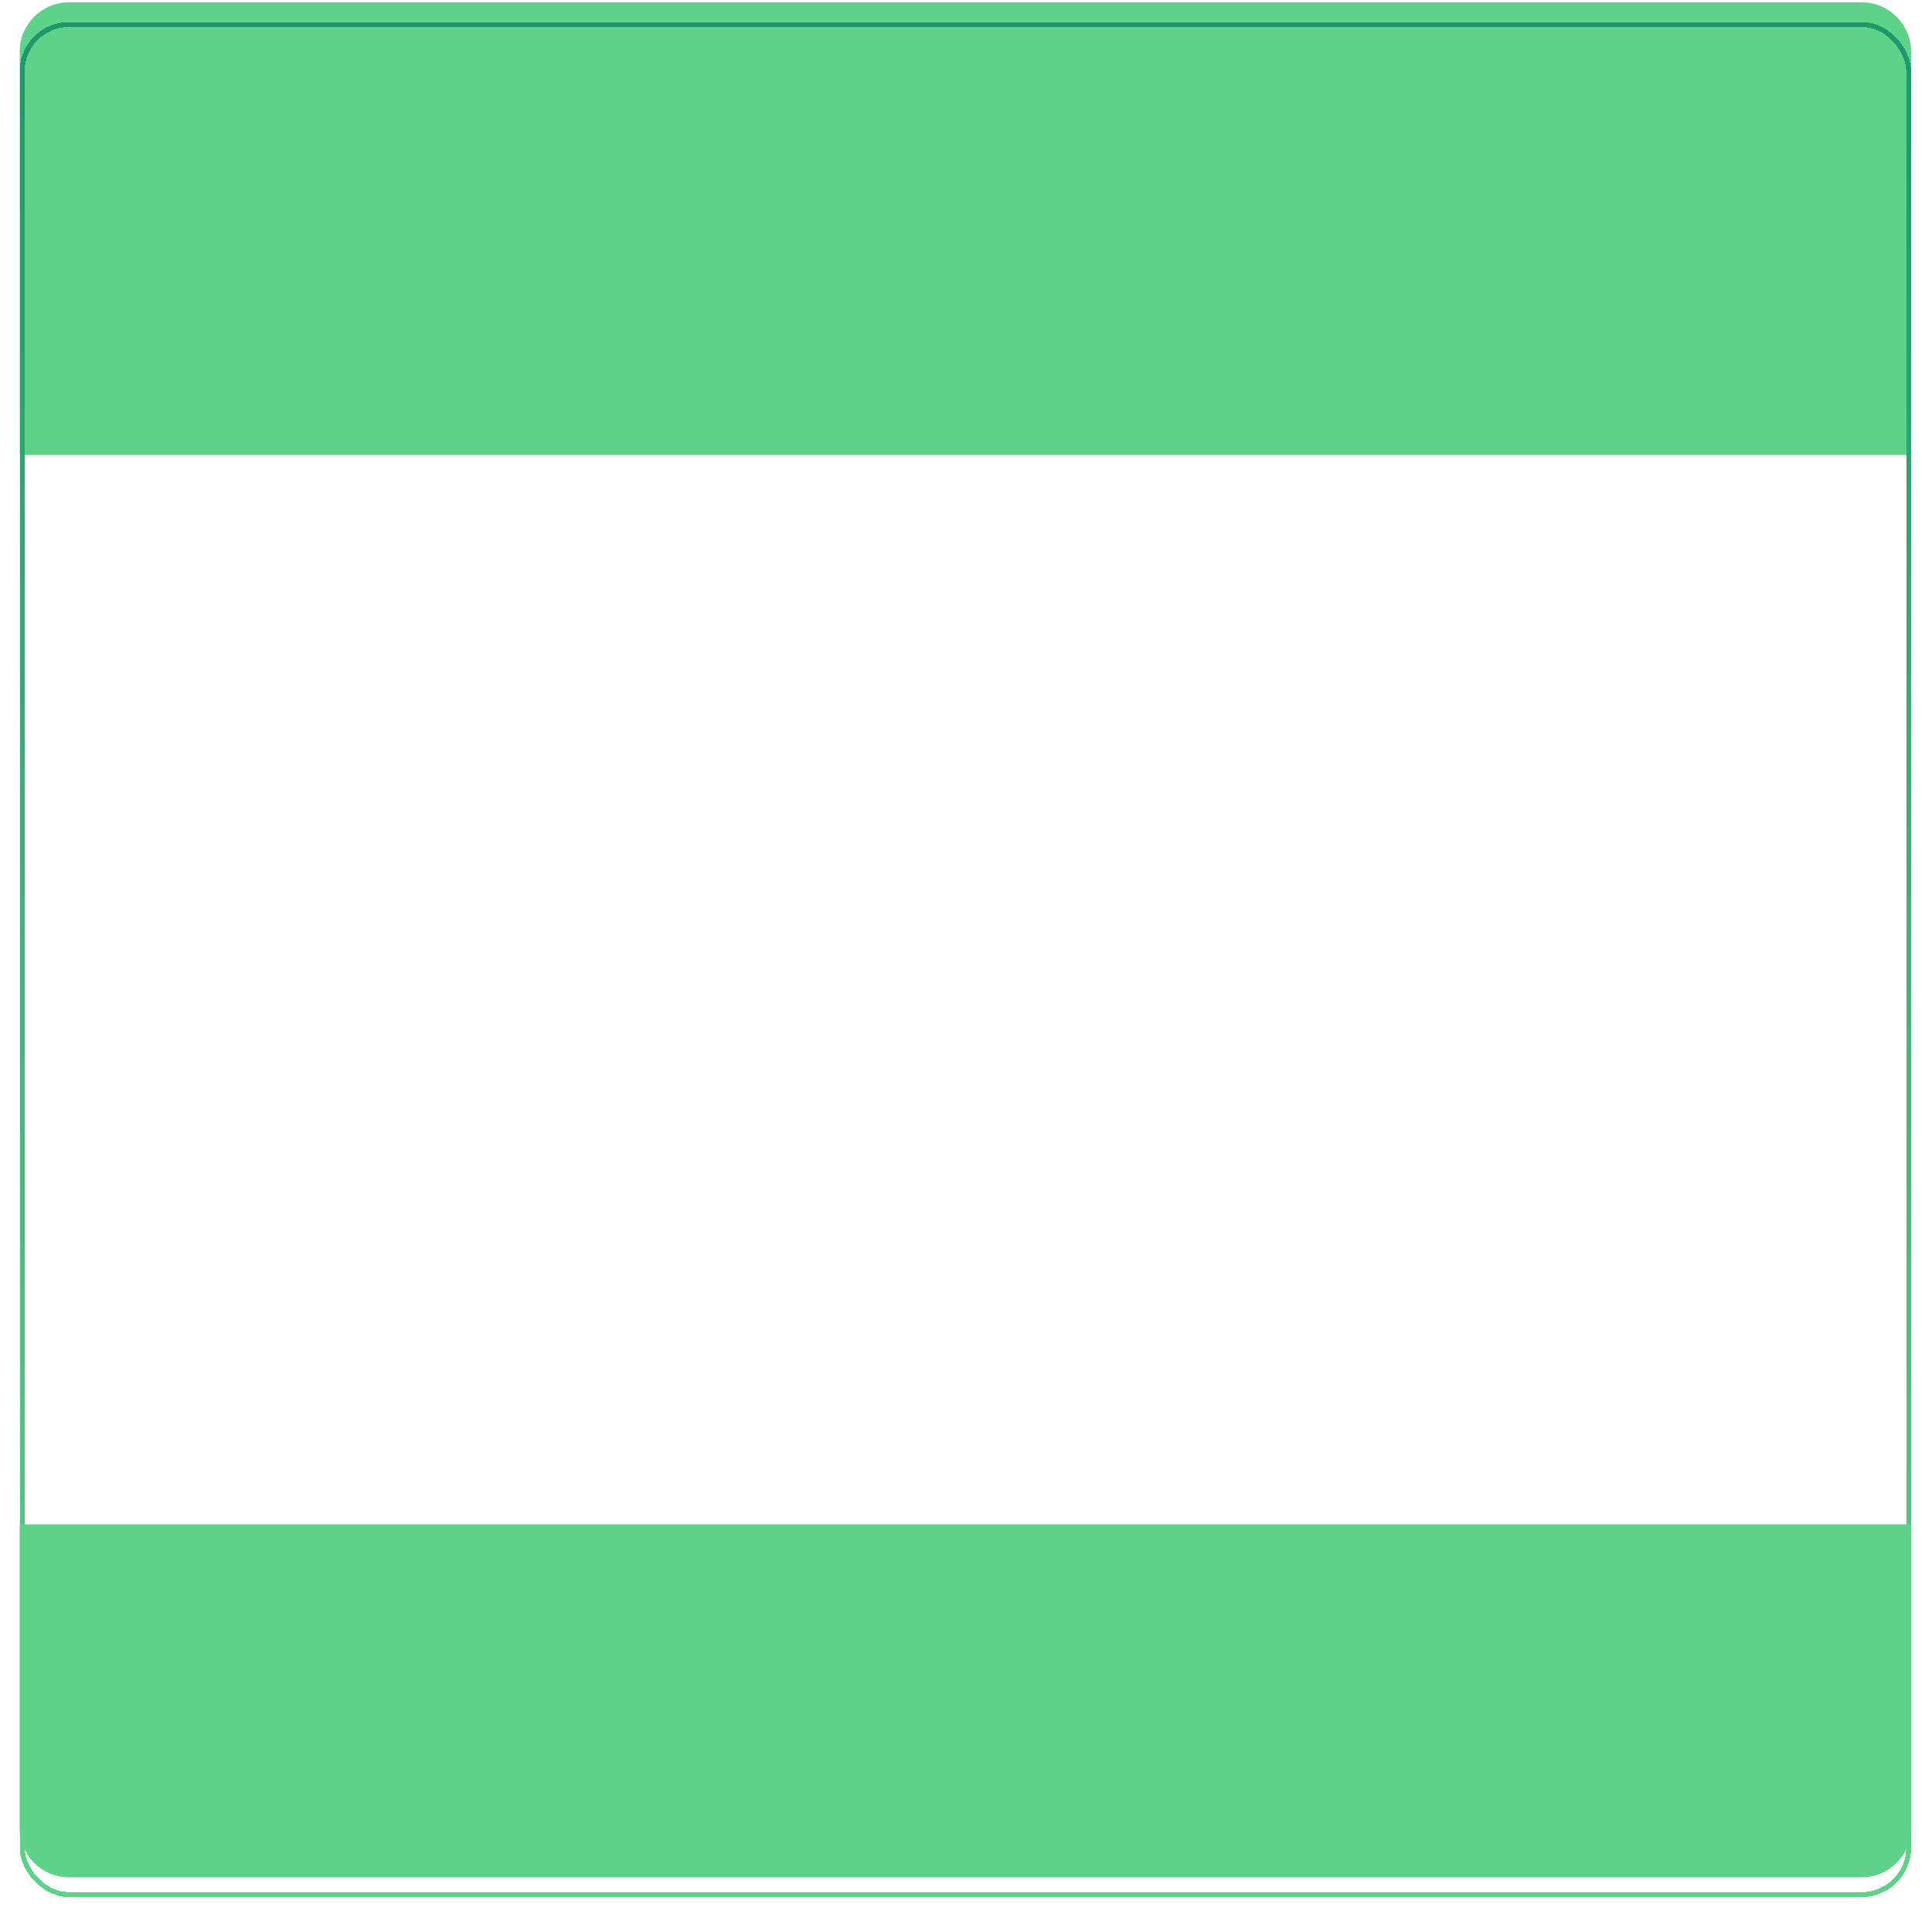 <?xml version="1.0" encoding="UTF-8"?> <svg xmlns="http://www.w3.org/2000/svg" width="392" height="389" viewBox="0 0 392 389" fill="none"> <path d="M4 10.475C4 4.952 8.477 0.475 14 0.475H377.763C383.286 0.475 387.763 4.952 387.763 10.475V92.317H4V10.475Z" fill="#5ED289"></path> <g filter="url(#filter0_d_38_195)"> <rect x="4.5" y="0.975" width="382.763" height="379.491" rx="9.5" stroke="url(#paint0_linear_38_195)" shape-rendering="crispEdges"></rect> </g> <path d="M387.763 370.967C387.763 376.489 383.286 380.967 377.763 380.967L14 380.967C8.477 380.967 4 376.489 4 370.967L4 309.346L387.763 309.346L387.763 370.967Z" fill="#5ED289"></path> <defs> <filter id="filter0_d_38_195" x="0" y="0.475" width="391.763" height="388.491" filterUnits="userSpaceOnUse" color-interpolation-filters="sRGB"> <feFlood flood-opacity="0" result="BackgroundImageFix"></feFlood> <feColorMatrix in="SourceAlpha" type="matrix" values="0 0 0 0 0 0 0 0 0 0 0 0 0 0 0 0 0 0 127 0" result="hardAlpha"></feColorMatrix> <feOffset dy="4"></feOffset> <feGaussianBlur stdDeviation="2"></feGaussianBlur> <feComposite in2="hardAlpha" operator="out"></feComposite> <feColorMatrix type="matrix" values="0 0 0 0 0 0 0 0 0 0 0 0 0 0 0 0 0 0 0.25 0"></feColorMatrix> <feBlend mode="normal" in2="BackgroundImageFix" result="effect1_dropShadow_38_195"></feBlend> <feBlend mode="normal" in="SourceGraphic" in2="effect1_dropShadow_38_195" result="shape"></feBlend> </filter> <linearGradient id="paint0_linear_38_195" x1="195.882" y1="0.475" x2="195.882" y2="380.966" gradientUnits="userSpaceOnUse"> <stop stop-color="#1D976C"></stop> <stop offset="1" stop-color="#5ED289"></stop> </linearGradient> </defs> </svg> 